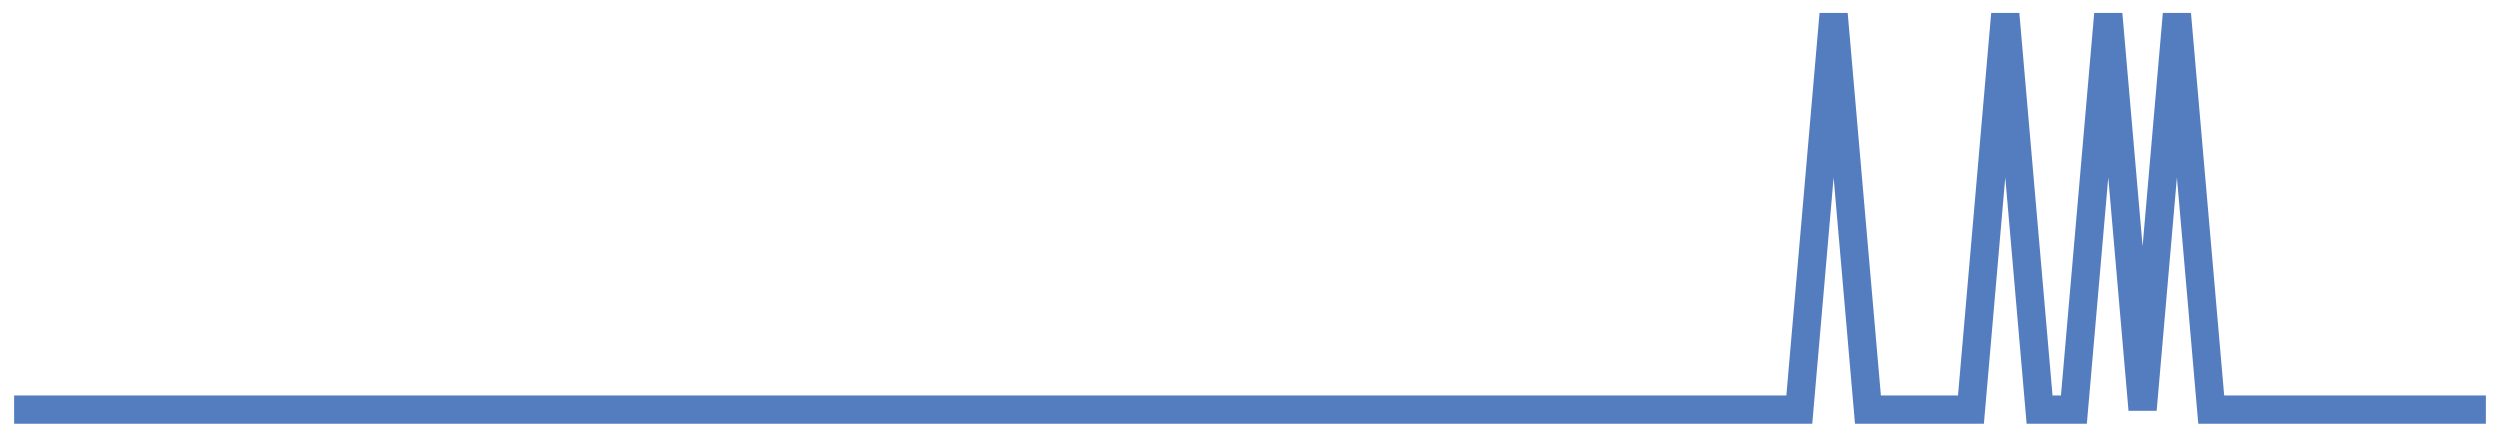 <?xml version="1.0" encoding="UTF-8"?>
<svg xmlns="http://www.w3.org/2000/svg" xmlns:xlink="http://www.w3.org/1999/xlink" width="177pt" height="30pt" viewBox="0 0 177 30" version="1.1">
<g id="surface22945696">
<path style="fill:none;stroke-width:2;stroke-linecap:butt;stroke-linejoin:miter;stroke:rgb(32.941%,49.02%,74.902%);stroke-opacity:1;stroke-miterlimit:10;" d="M 1 29 L 127.391 29 L 129.82 1 L 132.25 29 L 139.543 29 L 141.973 1 L 144.402 29 L 146.832 29 L 149.266 1 L 151.695 29 L 154.125 1 L 156.555 29 L 176 29 "/>
</g>
</svg>
